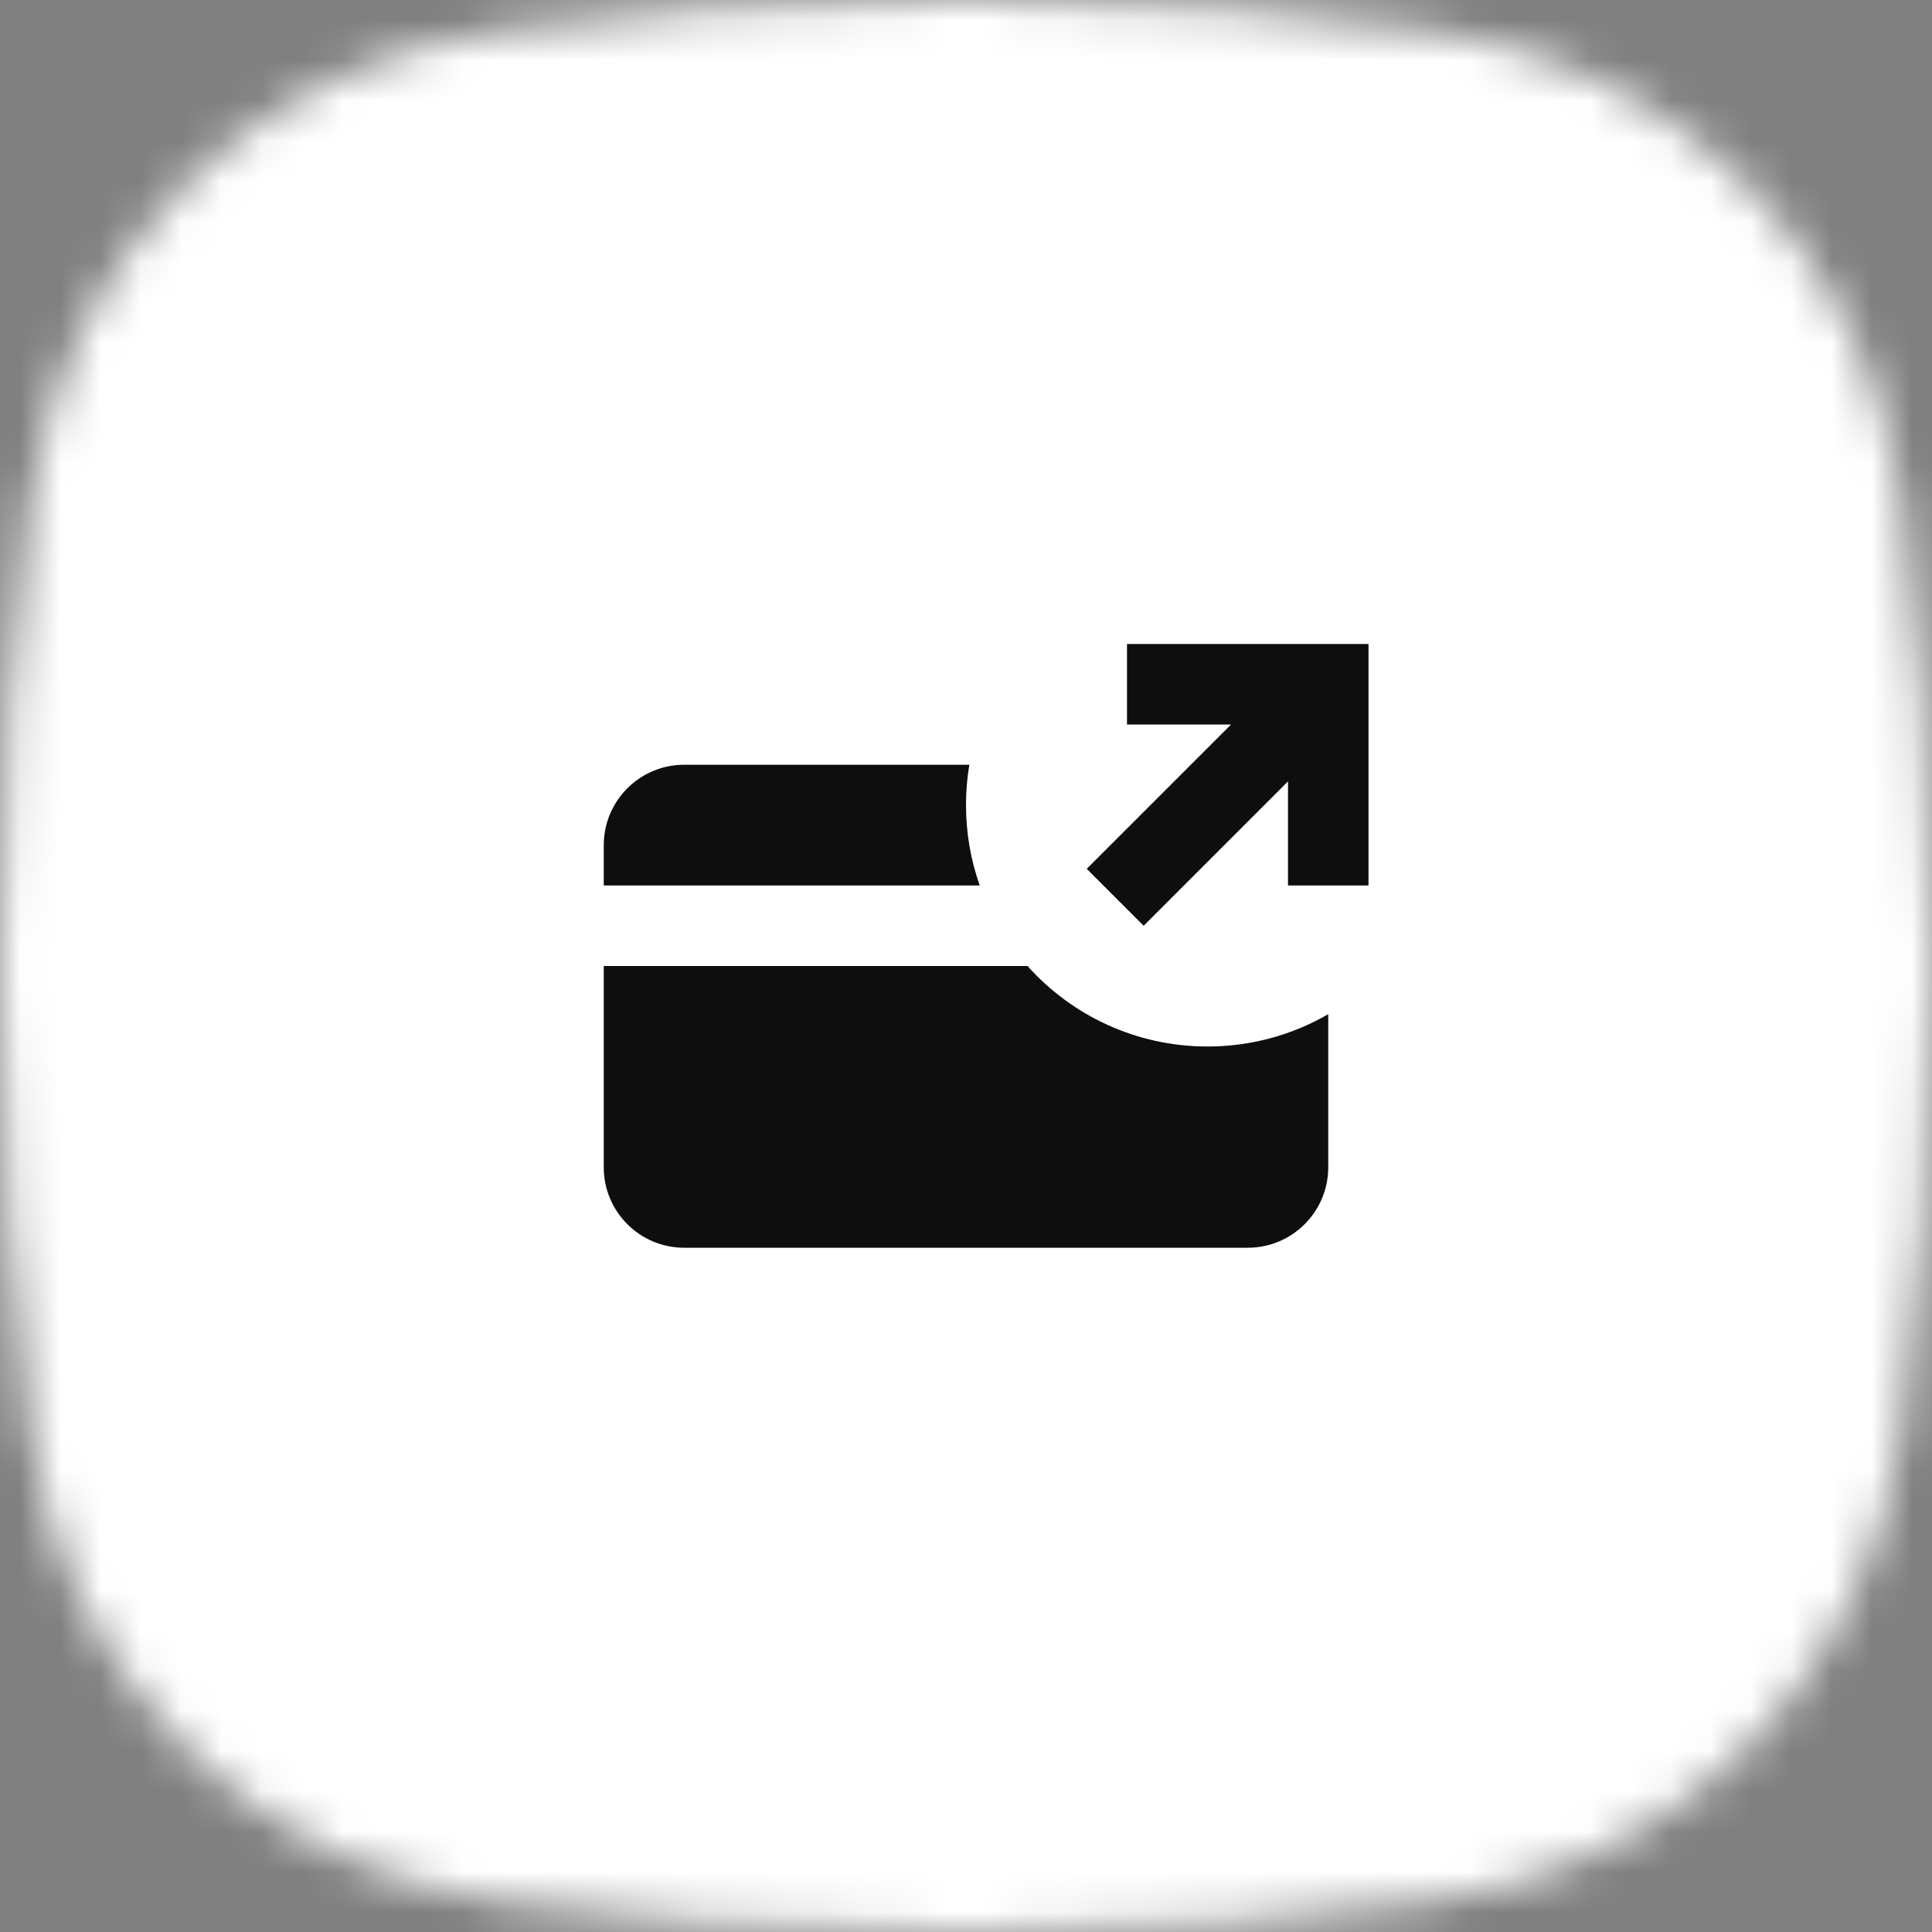 <svg width="48" height="48" viewBox="0 0 48 48" fill="none" xmlns="http://www.w3.org/2000/svg">
<rect x="0" y="0" width="48" height="48" fill="#808080" stroke="none"/>
<mask id="mask0_14452_444" style="mask-type:alpha" maskUnits="userSpaceOnUse" x="0" y="0" width="48" height="48">
<path d="M0.78 12.316C1.653 6.215 6.215 1.653 12.316 0.78C15.43 0.335 19.325 0 24 0C28.675 0 32.57 0.335 35.684 0.78C41.785 1.653 46.347 6.215 47.22 12.316C47.665 15.43 48 19.325 48 24C48 28.675 47.665 32.57 47.22 35.684C46.347 41.785 41.785 46.347 35.684 47.22C32.57 47.665 28.675 48 24 48C19.325 48 15.43 47.665 12.316 47.22C6.215 46.347 1.653 41.785 0.78 35.684C0.335 32.57 0 28.675 0 24C0 19.325 0.335 15.43 0.78 12.316Z" fill="#3778FB"/>
</mask>
<g mask="url(#mask0_14452_444)">
<rect width="48" height="48" fill="white"/>
<g clip-path="url(#clip0_14452_444)">
<path fill-rule="evenodd" clip-rule="evenodd" d="M30.586 18L28 18L28 16L32 16L34 16L34 18L34 22L32 22L32 19.414L28.414 23L27 21.586L30.586 18ZM24.083 19L17 19C15.895 19 15 19.895 15 21L15 22L24.341 22C24.12 21.374 24 20.701 24 20C24 19.659 24.028 19.325 24.083 19ZM30 26C31.093 26 32.117 25.708 33 25.197L33 29C33 30.105 32.105 31 31 31L17 31C15.895 31 15 30.105 15 29L15 24L25.528 24C26.626 25.227 28.223 26 30 26Z" fill="#0E0E0E"/>
</g>
</g>
<defs>
<clipPath id="clip0_14452_444">
<rect width="24" height="24" fill="white" transform="translate(12 12)"/>
</clipPath>
</defs>
</svg>
